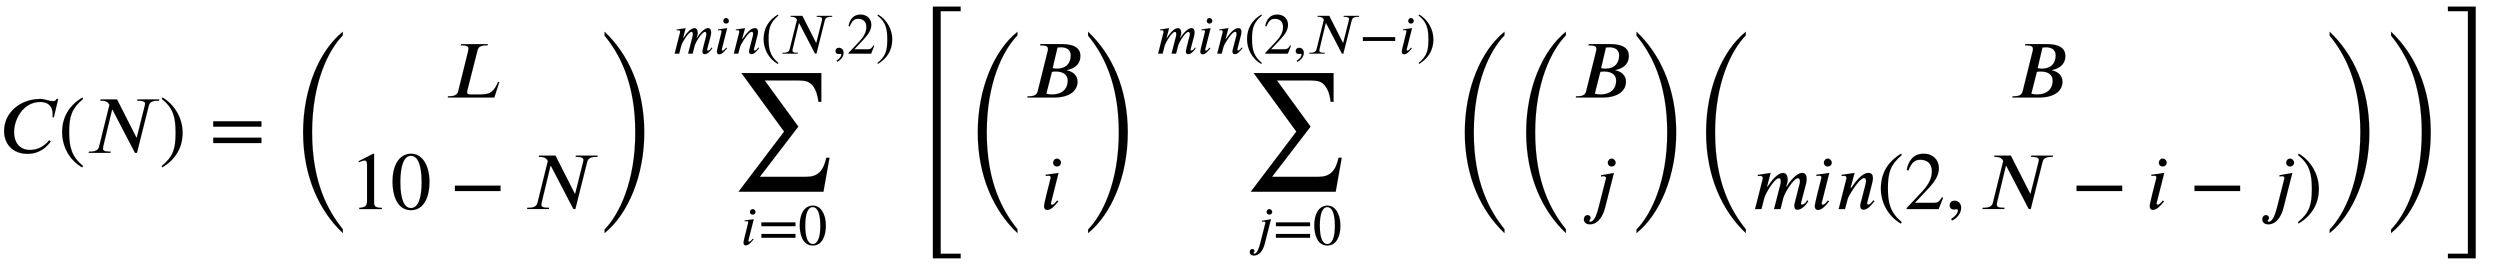 <svg height='7.676ex' role='img' viewBox='0 -1867.7 30541.9 3304.9' width='70.936ex' xmlns:xlink='http://www.w3.org/1999/xlink' xmlns='http://www.w3.org/2000/svg'>
                <defs>
                  <path d='M711 659l-53 -223h-16c1 8 1 17 1 42c0 65 -31 144 -152 144c-201 0 -319 -201 -319 -372c0 -112 60 -214 195 -214c98 0 171 49 216 98c7 7 12 13 17 20l20 -13c-27 -41 -60 -71 -89 -92c-78 -55 -154 -61 -193 -61c-193 0 -288 131 -288 278c0 230 201 393 443 393 c54 0 106 -27 158 -27c11 0 27 2 42 27h18Z' id='E1-STIXWEBNORMALI-1D436-gensym005' stroke-width='1'/>
                  <path d='M304 -161l-12 -16c-158 90 -244 259 -244 429c0 185 87 329 247 424l9 -16c-139 -119 -170 -212 -170 -405c0 -186 30 -299 170 -416Z' id='E1-STIXWEBMAIN-28-gensym005' stroke-width='1'/>
                  <path d='M901 653l-4 -16h-18c-75 0 -98 -26 -107 -63l-144 -574h-24l-274 526h-6l-108 -448c-2 -8 -3 -16 -3 -27c0 -20 17 -35 76 -35h19l-4 -16h-266l4 16h18c75 0 98 28 106 62l126 509c-19 43 -62 50 -92 50h-19l4 16h200l236 -465h5l97 386c2 9 4 16 4 26 c0 20 -17 37 -76 37h-20l4 16h266Z' id='E1-STIXWEBNORMALI-1D441-gensym005' stroke-width='1'/>
                  <path d='M29 660l12 16c153 -92 244 -259 244 -429c0 -185 -88 -327 -247 -424l-9 16c142 117 170 211 170 405c0 187 -25 302 -170 416Z' id='E1-STIXWEBMAIN-29-gensym005' stroke-width='1'/>
                  <path d='M637 320h-589v66h589v-66zM637 120h-589v66h589v-66Z' id='E1-STIXWEBMAIN-3D-gensym005' stroke-width='1'/>
                  <path d='M667 -346v-48c-284 267 -485 689 -485 1230c0 538 201 1002 485 1230v-44c-178 -184 -375 -580 -375 -1186c0 -613 197 -962 375 -1182Z' id='E1-STIXWEBSIZE3-28-gensym005' stroke-width='1'/>
                  <path d='M668 190l-61 -190h-569l4 16h17c75 0 99 28 107 62l118 477c4 16 7 36 7 45c0 19 -14 37 -76 37h-18l4 16h327l-4 -16h-18c-75 0 -96 -26 -105 -63l-122 -481c-4 -15 -5 -29 -5 -31c0 -22 28 -24 40 -24h122c102 0 153 22 199 115c7 11 12 23 17 37h16Z' id='E1-STIXWEBNORMALI-1D43F-gensym005' stroke-width='1'/>
                  <path d='M394 0h-276v15c74 4 95 25 95 80v449c0 34 -9 49 -30 49c-10 0 -27 -5 -45 -12l-27 -10v14l179 91l9 -3v-597c0 -43 20 -61 95 -61v-15Z' id='E1-STIXWEBMAIN-31-gensym005' stroke-width='1'/>
                  <path d='M476 330c0 -172 -63 -344 -226 -344c-171 0 -226 186 -226 350c0 177 69 340 230 340c131 0 222 -141 222 -346zM380 325c0 208 -44 325 -132 325c-83 0 -128 -118 -128 -321s44 -317 130 -317c85 0 130 115 130 313Z' id='E1-STIXWEBMAIN-30-gensym005' stroke-width='1'/>
                  <path d='M621 220h-557v66h557v-66Z' id='E1-STIXWEBMAIN-2212-gensym005' stroke-width='1'/>
                  <path d='M83 2018v48c284 -267 485 -685 485 -1230c0 -534 -201 -1002 -485 -1230v44c178 184 375 580 375 1186c0 614 -197 965 -375 1182Z' id='E1-STIXWEBSIZE3-29-gensym005' stroke-width='1'/>
                  <path d='M1202 465l-74 -416h-1038l557 735l-521 715h976v-351h-36c0 19 -7 45 -11 65c-28 131 -95 183 -162 191c-28 4 -71 5 -106 5h-377l411 -564l-470 -613h568c139 0 208 69 244 233h39Z' id='E1-STIXWEBSIZE1-2211-gensym005' stroke-width='1'/>
                  <path d='M257 566c0 -26 -22 -46 -48 -46c-29 0 -48 20 -48 46c0 25 19 50 48 50c26 0 48 -25 48 -50zM227 441l-92 -364c-1 -6 -1 -10 -1 -14c0 -7 6 -10 13 -10c22 0 28 12 64 51l13 -10c-35 -45 -85 -105 -134 -105c-28 0 -40 19 -40 46c0 12 0 31 79 338c1 2 2 9 2 12 c0 17 -8 22 -31 22c-9 0 -21 -2 -28 -4l-3 16Z' id='E1-STIXWEBNORMALI-1D456-gensym005' stroke-width='1'/>
                  <path d='M667 107l13 -11c-32 -54 -84 -104 -131 -104c-22 0 -39 10 -39 49c0 7 1 17 6 37l56 221c4 14 6 23 6 40c0 20 -6 38 -24 38c-54 0 -164 -181 -179 -242l-34 -135h-79l77 299c2 9 5 25 5 40c0 20 -5 38 -23 38c-52 0 -162 -181 -178 -242l-35 -135h-78l95 374 c0 18 -6 31 -33 31c-8 0 -19 -1 -27 -2l-2 14l157 24l-44 -169h6c94 143 154 169 192 169c37 0 55 -37 55 -81c0 -17 -3 -32 -9 -52l-10 -36h5c29 52 81 114 130 147c22 15 41 22 61 22c36 0 54 -26 54 -71c0 -18 -1 -37 -7 -61l-61 -231c-1 -3 -2 -9 -2 -12 c0 -8 6 -12 15 -12c17 0 43 16 62 53Z' id='E1-STIXWEBNORMALI-1D45A-gensym005' stroke-width='1'/>
                  <path d='M467 96l-5 -6c-28 -34 -76 -98 -128 -98c-32 0 -41 23 -41 46c0 13 4 29 7 40l57 221c2 8 7 28 7 42c0 19 -6 38 -24 38c-38 0 -101 -86 -132 -133c-36 -54 -62 -101 -68 -122l-33 -124h-77l95 374c0 18 -3 32 -30 32c-10 0 -21 -2 -28 -3l-2 15l159 23l-51 -189h3 c5 0 54 70 56 73c40 50 100 116 160 116c44 0 56 -29 56 -62c0 -25 -6 -50 -11 -70l-59 -231c-1 -2 -1 -5 -1 -10c1 -6 4 -14 15 -14c24 0 48 36 62 53Z' id='E1-STIXWEBNORMALI-1D45B-gensym005' stroke-width='1'/>
                  <path d='M83 -141l-10 19c55 37 83 74 83 107c0 7 -6 13 -14 13s-18 -4 -29 -4c-37 0 -58 17 -58 51s24 57 60 57c45 0 80 -35 80 -87c0 -60 -43 -123 -112 -156Z' id='E1-STIXWEBMAIN-2C-gensym005' stroke-width='1'/>
                  <path d='M474 137l-54 -137h-391v12l178 189c94 99 130 175 130 260c0 91 -54 141 -139 141c-72 0 -107 -32 -147 -130l-21 5c21 117 85 199 208 199c113 0 185 -77 185 -176c0 -79 -39 -154 -128 -248l-165 -176h234c42 0 63 11 96 67Z' id='E1-STIXWEBMAIN-32-gensym005' stroke-width='1'/>
                  <path d='M299 -156h-211v818h211v-25h-83c-34 0 -52 -12 -52 -48v-666c0 -40 19 -54 52 -54h83v-25Z' id='E1-STIXWEBMAIN-5B-gensym005' stroke-width='1'/>
                  <path d='M198 653h252c84 0 236 -9 236 -145c0 -78 -43 -123 -91 -147c-25 -13 -54 -21 -74 -26l3 -4c60 -11 127 -53 127 -138c0 -99 -82 -193 -289 -193h-324l4 16h20c76 0 95 29 103 63l123 495c1 5 2 15 2 21c0 26 -19 42 -78 42h-19zM406 611l-59 -252c20 -4 38 -6 53 -6 c112 0 168 66 168 163c0 77 -65 98 -119 98c-15 0 -30 -1 -43 -3zM338 314l-68 -267c25 -7 45 -9 71 -9c94 0 190 42 190 172c0 73 -64 108 -142 108c-16 0 -36 0 -51 -4Z' id='E1-STIXWEBNORMALI-1D435-gensym005' stroke-width='1'/>
                  <path d='M372 566c0 -26 -22 -46 -48 -46c-29 0 -48 20 -48 46c0 25 19 50 48 50c26 0 48 -25 48 -50zM351 441l-108 -425c-22 -88 -78 -203 -186 -203c-53 0 -73 33 -73 61c0 22 12 52 47 52c19 0 35 -15 35 -38c0 -15 -16 -18 -16 -34c0 -4 5 -10 10 -10c46 0 79 76 103 172 l92 363c0 12 -10 22 -32 22c-8 0 -20 -2 -27 -5l-3 17Z' id='E1-STIXWEBNORMALI-1D457-gensym005' stroke-width='1'/>
                  <path d='M245 -156h-211v25h88c35 0 47 15 47 46v668c0 35 -13 54 -51 54h-84v25h211v-818Z' id='E1-STIXWEBMAIN-5D-gensym005' stroke-width='1'/>
                  <path d='M634 -509h-339v3075h339v-56h-244v-2963h244v-56Z' id='E1-STIXWEBSIZE4-5B-gensym005' stroke-width='1'/>
                  <path d='M366 -509h-339v56h244v2963h-244v56h339v-3075Z' id='E1-STIXWEBSIZE4-5D-gensym005' stroke-width='1'/>
                </defs>
                <g fill='black' stroke='currentColor' stroke-width='0' transform='matrix(1 0 0 -1 0 0)'>
                  <use xlink:href='#E1-STIXWEBNORMALI-1D436-gensym005' x='0' y='0'/>
                  <use xlink:href='#E1-STIXWEBMAIN-28-gensym005' x='711' y='0'/>
                  <use xlink:href='#E1-STIXWEBNORMALI-1D441-gensym005' x='1045' y='0'/>
                  <use xlink:href='#E1-STIXWEBMAIN-29-gensym005' x='1946' y='0'/>
                  <use xlink:href='#E1-STIXWEBMAIN-3D-gensym005' x='2557' y='0'/>
                  <g transform='translate(3521,0)'>
                    <use xlink:href='#E1-STIXWEBSIZE3-28-gensym005' x='0' y='-586'/>
                    <g transform='translate(750,0)'>
                      <use xlink:href='#E1-STIXWEBNORMALI-1D43F-gensym005' x='1161' y='676'/>
                      <g transform='translate(0,-686)'>
                        <use xlink:href='#E1-STIXWEBMAIN-31-gensym005'/>
                        <use xlink:href='#E1-STIXWEBMAIN-30-gensym005' x='500' y='0'/>
                        <use xlink:href='#E1-STIXWEBMAIN-2212-gensym005' x='1223' y='0'/>
                        <use xlink:href='#E1-STIXWEBNORMALI-1D441-gensym005' x='2130' y='0'/>
                      </g>
                    </g>
                    <use xlink:href='#E1-STIXWEBSIZE3-29-gensym005' x='3782' y='-586'/>
                  </g>
                  <g transform='translate(8221,0)'>
                    <use xlink:href='#E1-STIXWEBSIZE1-2211-gensym005' x='711' y='-524'/>
                    <g transform='translate(827,-1122)'>
                      <use xlink:href='#E1-STIXWEBNORMALI-1D456-gensym005' transform='scale(0.707)' x='0' y='0'/>
                      <use xlink:href='#E1-STIXWEBMAIN-3D-gensym005' transform='scale(0.707)' x='311' y='0'/>
                      <use xlink:href='#E1-STIXWEBMAIN-30-gensym005' transform='scale(0.707)' x='997' y='0'/>
                    </g>
                    <g transform='translate(0,1212)'>
                      <use xlink:href='#E1-STIXWEBNORMALI-1D45A-gensym005' transform='scale(0.707)' x='0' y='0'/>
                      <use xlink:href='#E1-STIXWEBNORMALI-1D456-gensym005' transform='scale(0.707)' x='710' y='0'/>
                      <use xlink:href='#E1-STIXWEBNORMALI-1D45B-gensym005' transform='scale(0.707)' x='1022' y='0'/>
                      <use xlink:href='#E1-STIXWEBMAIN-28-gensym005' transform='scale(0.707)' x='1519' y='0'/>
                      <use xlink:href='#E1-STIXWEBNORMALI-1D441-gensym005' transform='scale(0.707)' x='1852' y='0'/>
                      <use xlink:href='#E1-STIXWEBMAIN-2C-gensym005' transform='scale(0.707)' x='2754' y='0'/>
                      <use xlink:href='#E1-STIXWEBMAIN-32-gensym005' transform='scale(0.707)' x='3005' y='0'/>
                      <use xlink:href='#E1-STIXWEBMAIN-29-gensym005' transform='scale(0.707)' x='3505' y='0'/>
                    </g>
                  </g>
                  <g transform='translate(11102,0)'>
                    <use xlink:href='#E1-STIXWEBSIZE4-5B-gensym005' x='0' y='-779'/>
                    <g transform='translate(661,0)'>
                      <use xlink:href='#E1-STIXWEBSIZE3-28-gensym005' x='0' y='-586'/>
                      <g transform='translate(750,0)'>
                        <use xlink:href='#E1-STIXWEBNORMALI-1D435-gensym005' x='0' y='676'/>
                        <use xlink:href='#E1-STIXWEBNORMALI-1D456-gensym005' x='192' y='-686'/>
                      </g>
                      <use xlink:href='#E1-STIXWEBSIZE3-29-gensym005' x='1447' y='-586'/>
                    </g>
                    <g transform='translate(3025,0)'>
                      <use xlink:href='#E1-STIXWEBSIZE1-2211-gensym005' x='1063' y='-524'/>
                      <g transform='translate(1152,-1122)'>
                        <use xlink:href='#E1-STIXWEBNORMALI-1D457-gensym005' transform='scale(0.707)' x='0' y='0'/>
                        <use xlink:href='#E1-STIXWEBMAIN-3D-gensym005' transform='scale(0.707)' x='389' y='0'/>
                        <use xlink:href='#E1-STIXWEBMAIN-30-gensym005' transform='scale(0.707)' x='1075' y='0'/>
                      </g>
                      <g transform='translate(0,1212)'>
                        <use xlink:href='#E1-STIXWEBNORMALI-1D45A-gensym005' transform='scale(0.707)' x='0' y='0'/>
                        <use xlink:href='#E1-STIXWEBNORMALI-1D456-gensym005' transform='scale(0.707)' x='710' y='0'/>
                        <use xlink:href='#E1-STIXWEBNORMALI-1D45B-gensym005' transform='scale(0.707)' x='1022' y='0'/>
                        <use xlink:href='#E1-STIXWEBMAIN-28-gensym005' transform='scale(0.707)' x='1519' y='0'/>
                        <use xlink:href='#E1-STIXWEBMAIN-32-gensym005' transform='scale(0.707)' x='1852' y='0'/>
                        <use xlink:href='#E1-STIXWEBMAIN-2C-gensym005' transform='scale(0.707)' x='2353' y='0'/>
                        <use xlink:href='#E1-STIXWEBNORMALI-1D441-gensym005' transform='scale(0.707)' x='2603' y='0'/>
                        <use xlink:href='#E1-STIXWEBMAIN-2212-gensym005' transform='scale(0.707)' x='3505' y='0'/>
                        <use xlink:href='#E1-STIXWEBNORMALI-1D456-gensym005' transform='scale(0.707)' x='4191' y='0'/>
                        <use xlink:href='#E1-STIXWEBMAIN-29-gensym005' transform='scale(0.707)' x='4502' y='0'/>
                      </g>
                    </g>
                    <g transform='translate(6611,0)'>
                      <use xlink:href='#E1-STIXWEBSIZE3-28-gensym005' x='0' y='-586'/>
                      <g transform='translate(750,0)'>
                        <use xlink:href='#E1-STIXWEBSIZE3-28-gensym005' x='0' y='-586'/>
                        <g transform='translate(750,0)'>
                          <use xlink:href='#E1-STIXWEBNORMALI-1D435-gensym005' x='0' y='676'/>
                          <use xlink:href='#E1-STIXWEBNORMALI-1D457-gensym005' x='153' y='-686'/>
                        </g>
                        <use xlink:href='#E1-STIXWEBSIZE3-29-gensym005' x='1447' y='-586'/>
                      </g>
                      <g transform='translate(2948,0)'>
                        <use xlink:href='#E1-STIXWEBSIZE3-28-gensym005' x='0' y='-586'/>
                        <g transform='translate(750,0)'>
                          <use xlink:href='#E1-STIXWEBNORMALI-1D435-gensym005' x='3135' y='676'/>
                          <g transform='translate(0,-686)'>
                            <use xlink:href='#E1-STIXWEBNORMALI-1D45A-gensym005' x='0' y='0'/>
                            <use xlink:href='#E1-STIXWEBNORMALI-1D456-gensym005' x='710' y='0'/>
                            <use xlink:href='#E1-STIXWEBNORMALI-1D45B-gensym005' x='1022' y='0'/>
                            <use xlink:href='#E1-STIXWEBMAIN-28-gensym005' x='1519' y='0'/>
                            <use xlink:href='#E1-STIXWEBMAIN-32-gensym005' x='1853' y='0'/>
                            <use xlink:href='#E1-STIXWEBMAIN-2C-gensym005' x='2353' y='0'/>
                            <use xlink:href='#E1-STIXWEBNORMALI-1D441-gensym005' x='2770' y='0'/>
                            <use xlink:href='#E1-STIXWEBMAIN-2212-gensym005' x='3894' y='0'/>
                            <use xlink:href='#E1-STIXWEBNORMALI-1D456-gensym005' x='4802' y='0'/>
                            <use xlink:href='#E1-STIXWEBMAIN-2212-gensym005' x='5335' y='0'/>
                            <use xlink:href='#E1-STIXWEBNORMALI-1D457-gensym005' x='6243' y='0'/>
                            <use xlink:href='#E1-STIXWEBMAIN-29-gensym005' x='6633' y='0'/>
                          </g>
                        </g>
                        <use xlink:href='#E1-STIXWEBSIZE3-29-gensym005' x='7717' y='-586'/>
                      </g>
                      <use xlink:href='#E1-STIXWEBSIZE3-29-gensym005' x='11415' y='-586'/>
                    </g>
                    <use xlink:href='#E1-STIXWEBSIZE4-5D-gensym005' x='18777' y='-779'/>
                  </g>
                </g>
              </svg>